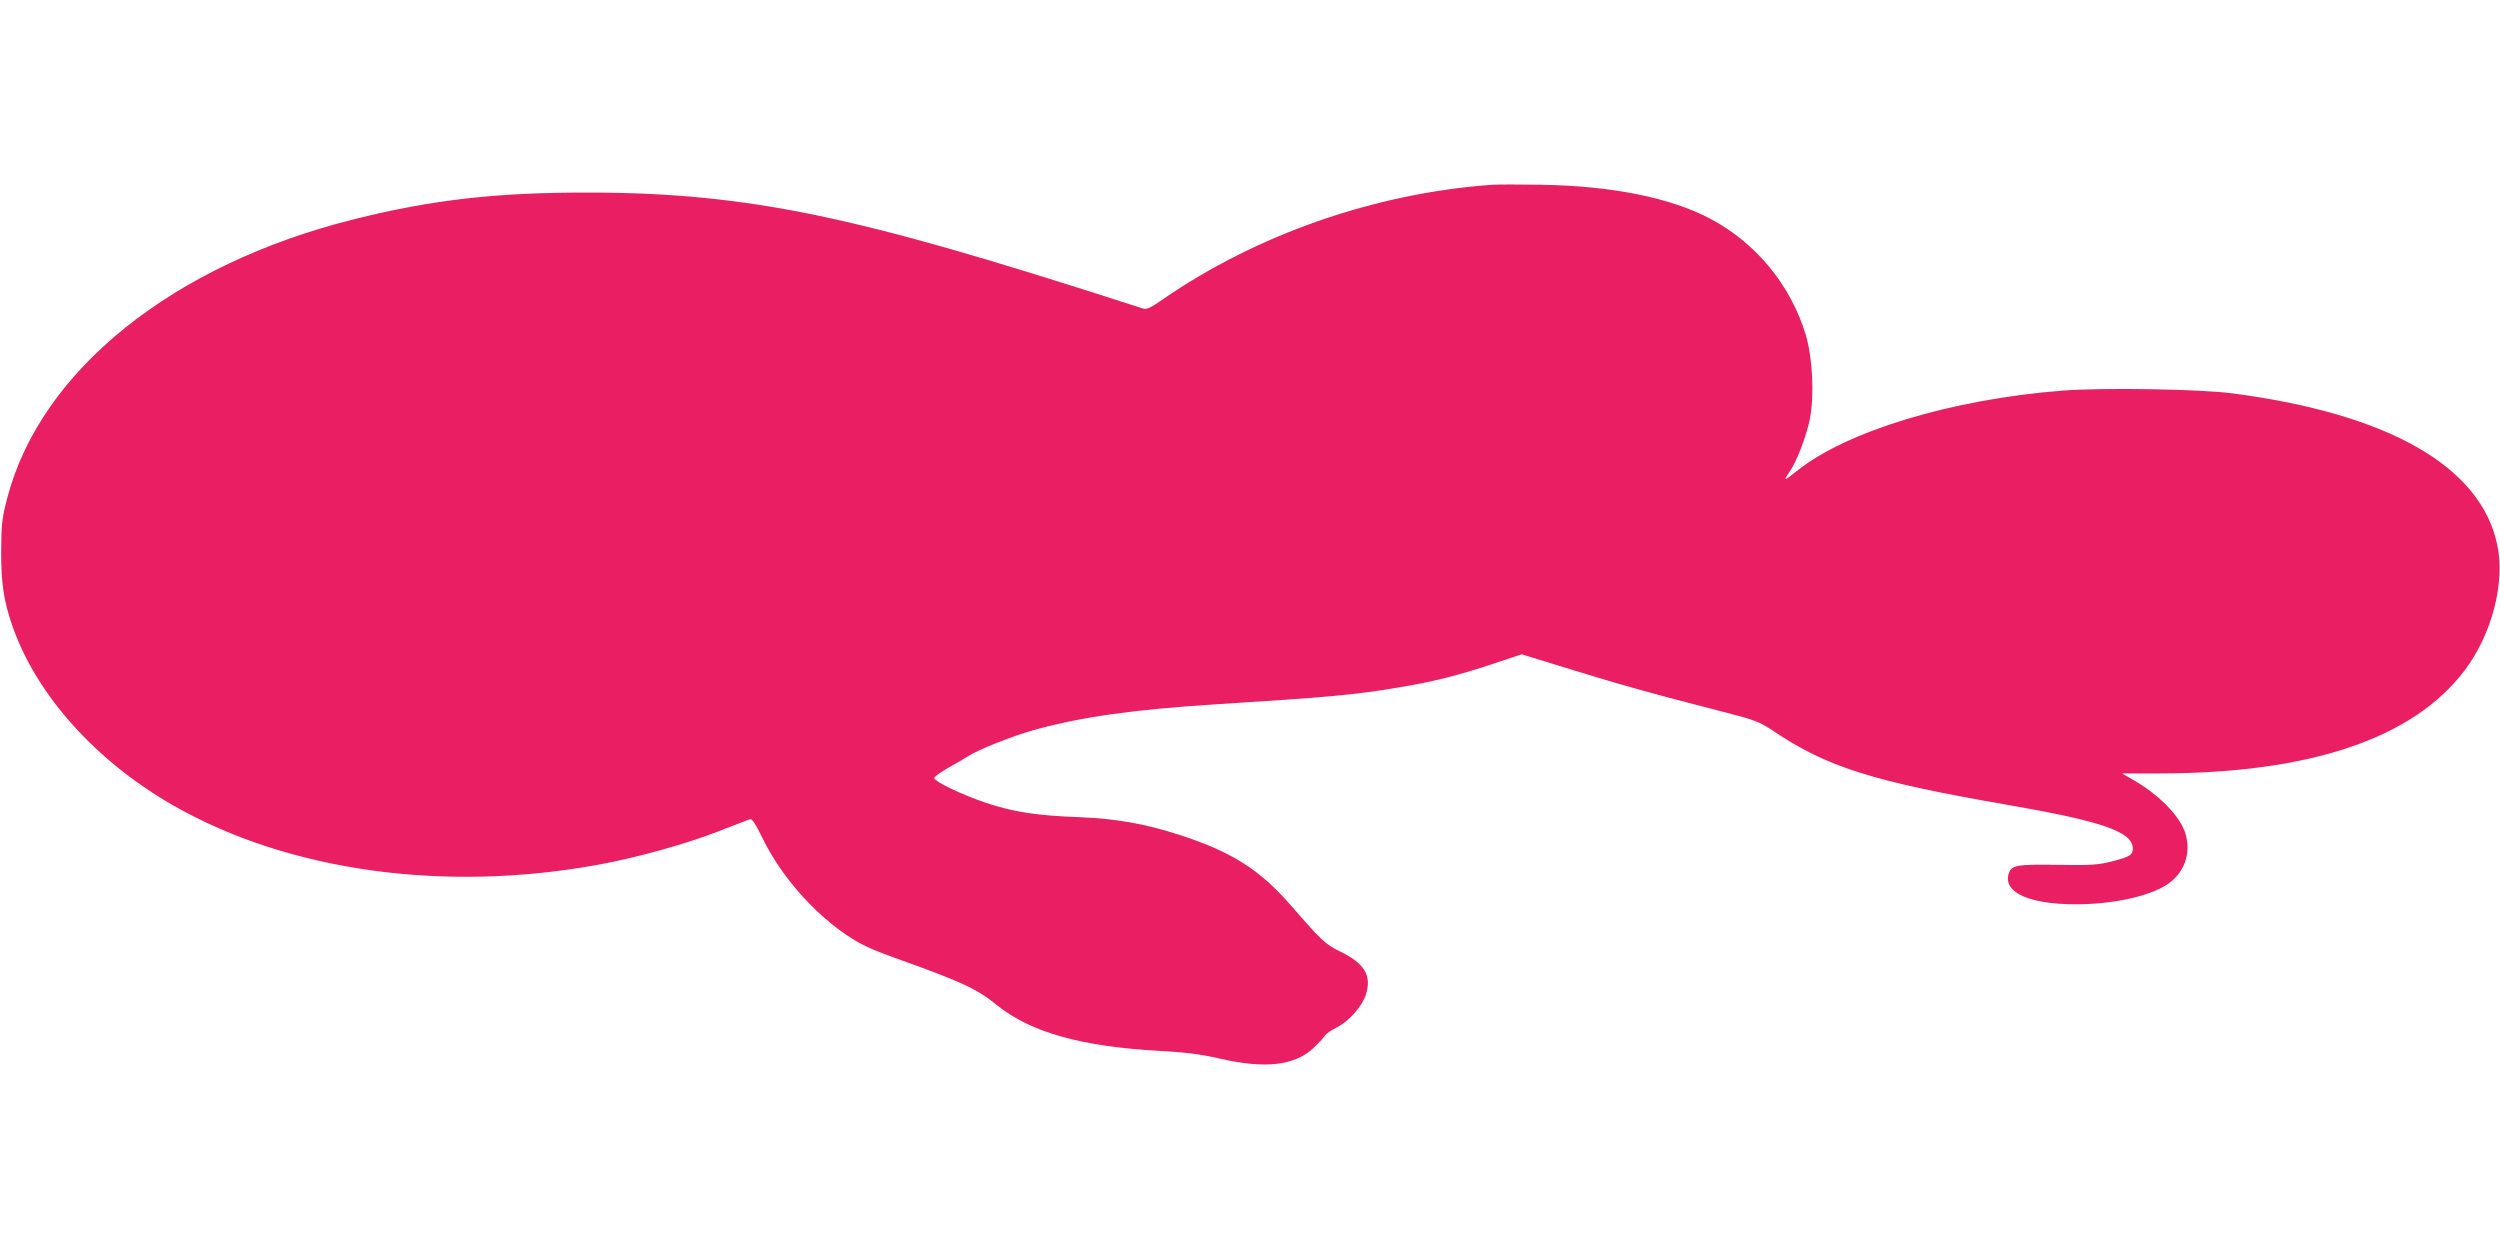 <?xml version="1.0" standalone="no"?>
<!DOCTYPE svg PUBLIC "-//W3C//DTD SVG 20010904//EN"
 "http://www.w3.org/TR/2001/REC-SVG-20010904/DTD/svg10.dtd">
<svg version="1.0" xmlns="http://www.w3.org/2000/svg"
 width="1280pt" height="640pt" viewBox="0 0 1280 640"
 preserveAspectRatio="xMidYMid meet">
<g transform="translate(0,640) scale(0.1,-0.1)"
fill="#e91e63" stroke="none">
<path d="M7640 5454 c-601 -43 -1207 -255 -1690 -589 -62 -43 -79 -51 -100
-44 -839 271 -1273 394 -1680 479 -386 79 -731 114 -1155 114 -475 1 -804 -37
-1200 -136 -929 -231 -1606 -774 -1777 -1425 -28 -107 -31 -133 -32 -273 -1
-168 14 -263 61 -395 126 -351 428 -685 824 -911 590 -336 1390 -446 2179
-300 199 37 450 107 612 171 79 31 150 58 158 61 11 3 28 -24 62 -93 103 -215
302 -432 500 -542 31 -18 105 -49 165 -70 358 -128 432 -162 537 -247 172
-139 431 -212 826 -234 143 -8 215 -17 315 -40 235 -54 388 -36 484 58 27 26
52 54 57 62 5 8 31 26 57 39 66 33 133 110 152 174 28 95 -11 157 -137 217
-70 34 -96 58 -243 228 -161 187 -306 280 -575 367 -179 58 -324 83 -511 91
-221 8 -338 26 -482 74 -122 41 -258 106 -264 126 -2 5 32 30 74 54 43 24 89
51 103 60 47 31 222 101 329 131 244 68 509 106 951 134 560 35 704 48 925 86
172 28 304 62 476 119 l150 50 192 -59 c282 -88 470 -141 841 -236 161 -41
185 -51 250 -94 278 -188 511 -262 1206 -382 489 -85 640 -138 640 -225 0 -31
-17 -42 -106 -64 -69 -18 -104 -21 -279 -18 -217 3 -239 -1 -252 -51 -23 -92
111 -151 344 -151 186 0 371 39 465 99 89 57 127 155 99 258 -24 89 -134 203
-271 281 l-55 32 186 0 c777 0 1306 179 1569 529 139 185 207 447 166 641 -84
402 -555 671 -1356 776 -169 22 -665 30 -870 14 -566 -44 -1106 -207 -1361
-412 -64 -52 -71 -53 -38 -6 36 49 87 183 105 270 24 120 15 313 -20 432 -77
256 -256 474 -493 598 -202 106 -501 166 -858 172 -110 2 -225 2 -255 0z"/>
</g>
</svg>
